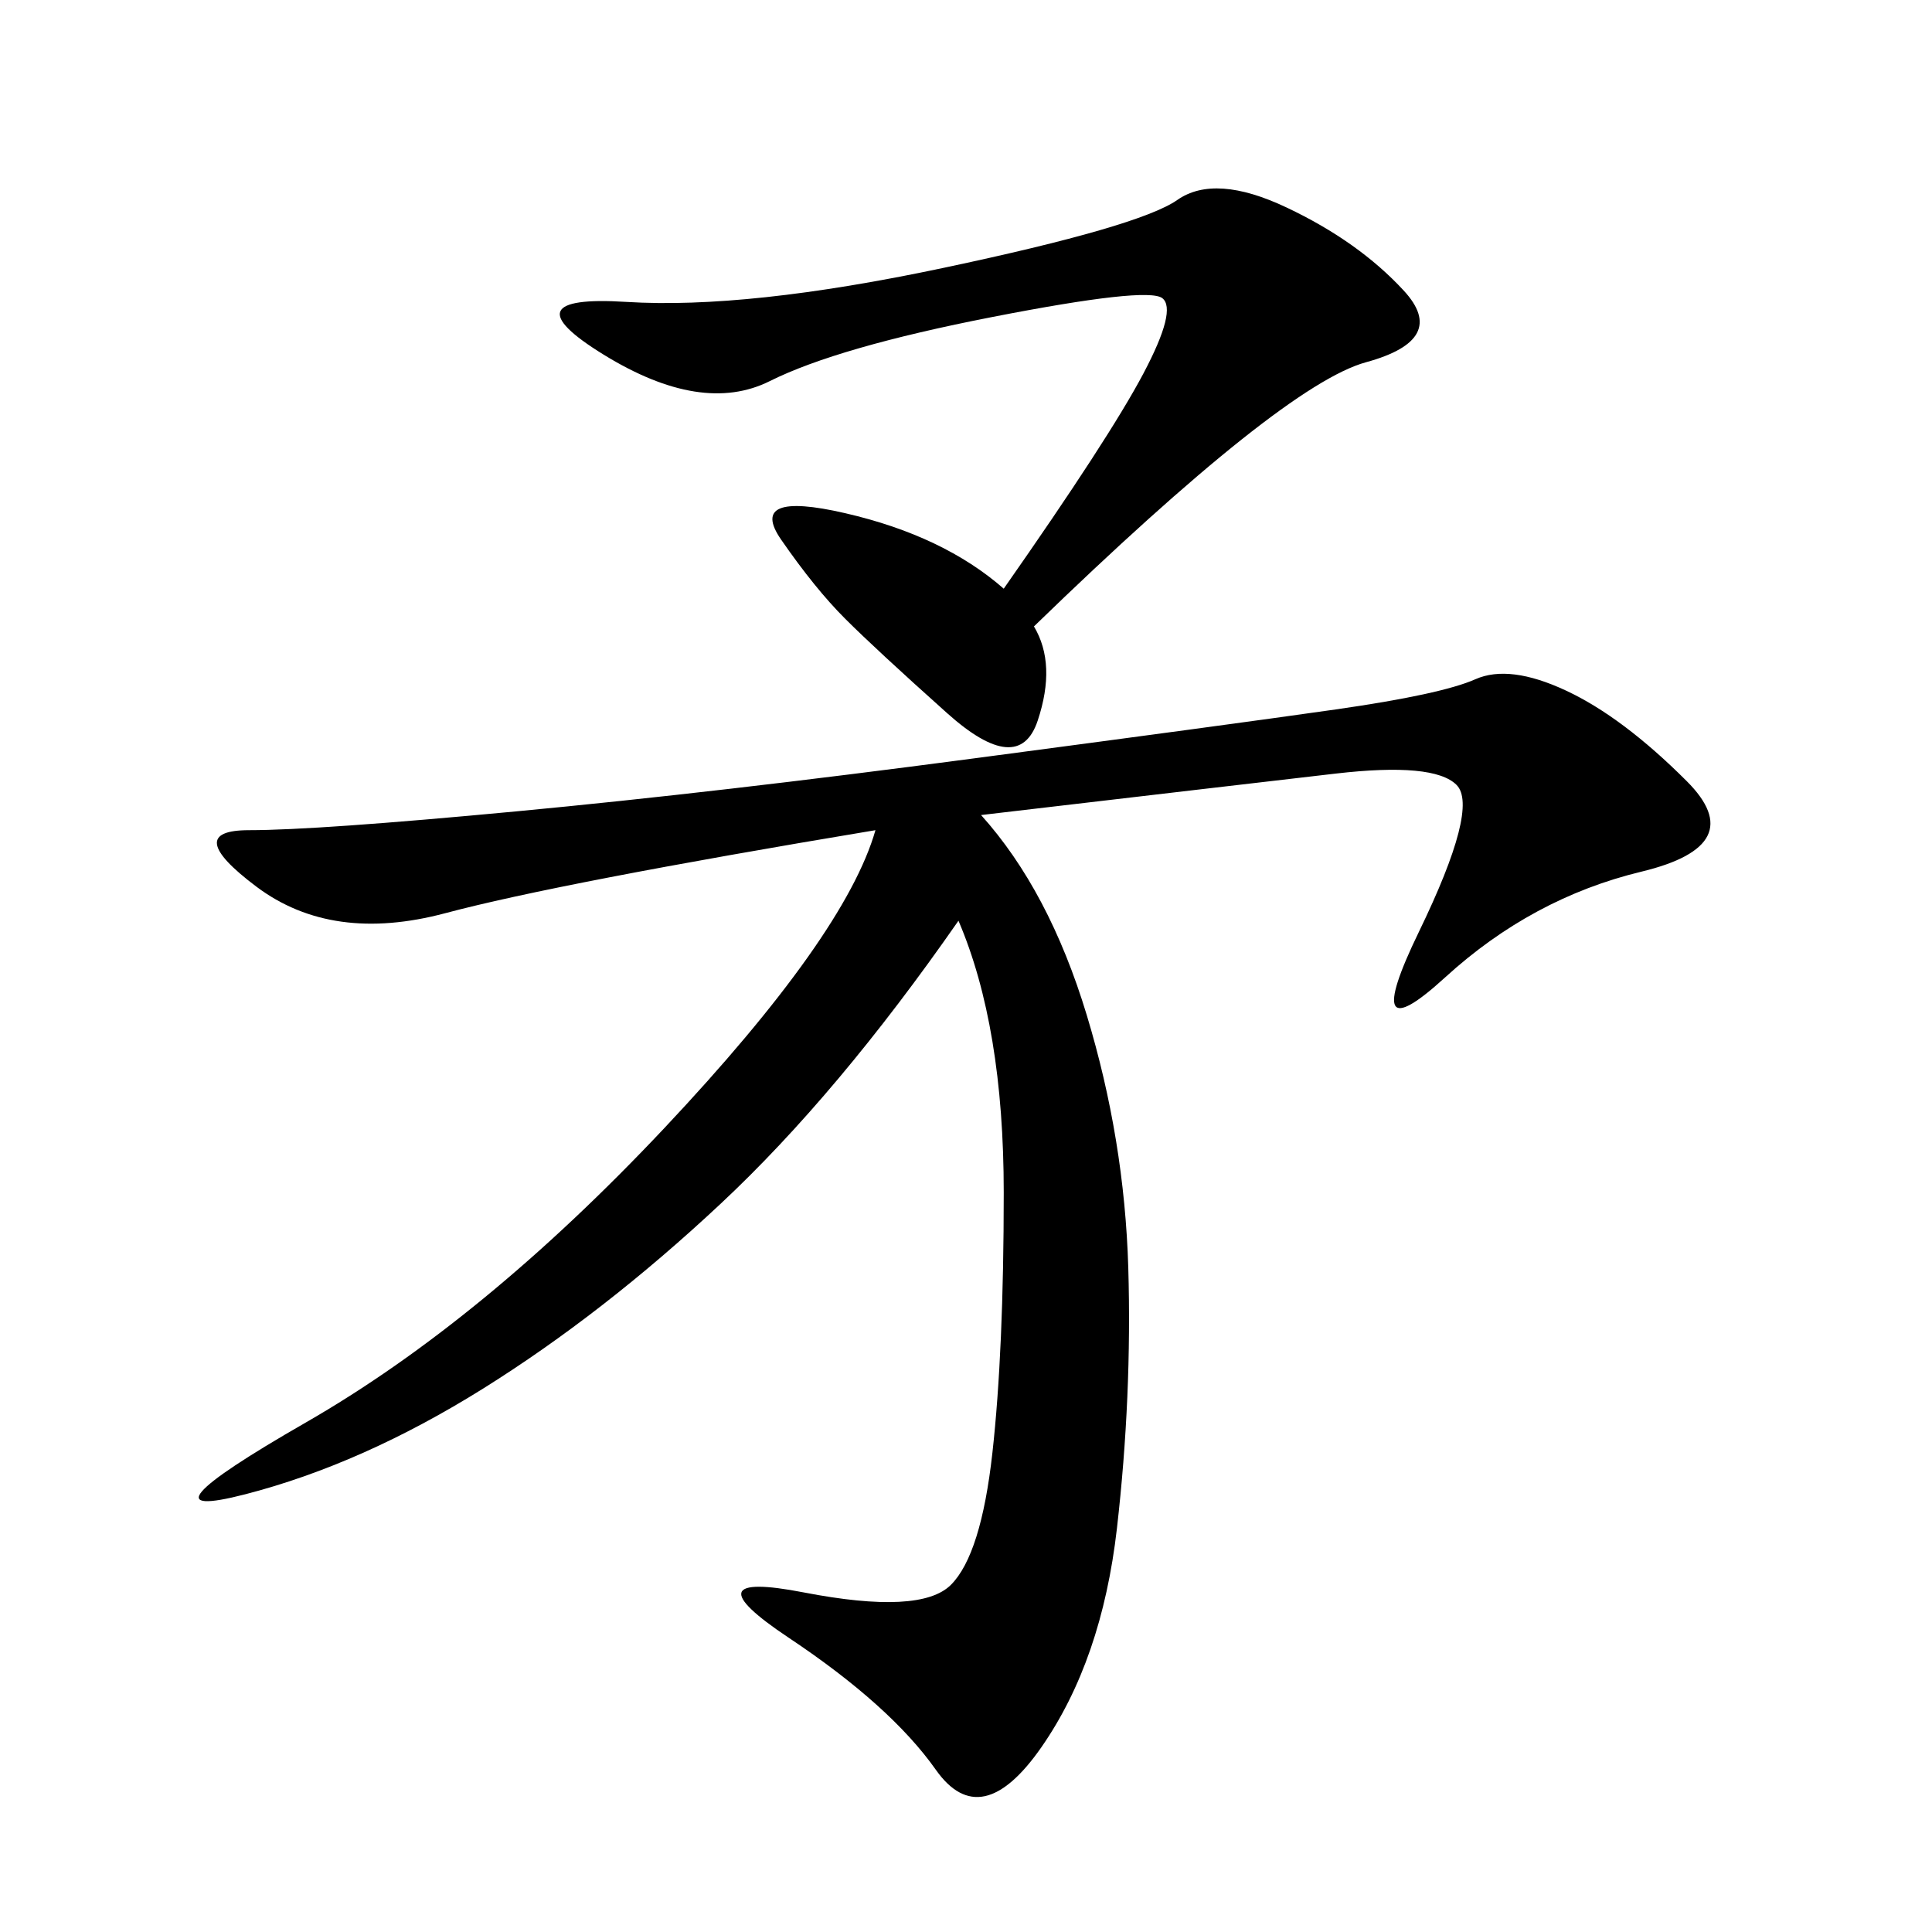 <svg xmlns="http://www.w3.org/2000/svg" xmlns:xlink="http://www.w3.org/1999/xlink" width="300" height="300"><path d="M152.34 126.56Q162.89 138.28 168.75 157.62Q174.61 176.95 175.20 196.88Q175.78 216.80 173.44 237.30Q171.09 257.81 161.72 271.29Q152.34 284.77 145.31 274.80Q138.28 264.84 122.46 254.30Q106.64 243.75 124.80 247.27Q142.97 250.78 147.66 246.09Q152.34 241.41 154.10 225.59Q155.86 209.77 155.86 185.16L155.86 185.16Q155.86 159.38 148.83 142.97L148.83 142.97Q130.08 169.92 111.91 186.91Q93.75 203.91 75 215.63Q56.25 227.34 38.09 232.03Q19.92 236.72 47.46 220.90Q75 205.08 103.13 175.20Q131.25 145.31 135.94 128.91L135.94 128.91Q86.72 137.11 69.14 141.80Q51.56 146.48 39.84 137.70Q28.13 128.91 38.67 128.91L38.67 128.91Q49.22 128.91 80.27 125.98Q111.33 123.05 151.17 117.77Q191.02 112.50 207.42 110.16Q223.83 107.81 229.10 105.47Q234.38 103.13 243.16 107.23Q251.95 111.33 261.91 121.29Q271.88 131.25 254.88 135.35Q237.89 139.45 224.41 151.76Q210.94 164.06 220.31 144.73Q229.69 125.39 226.17 121.88Q222.66 118.36 207.42 120.12Q192.19 121.88 152.34 126.56L152.34 126.56ZM160.55 97.27Q164.06 103.13 161.13 111.91Q158.20 120.70 147.07 110.74Q135.94 100.78 131.25 96.09Q126.56 91.41 121.29 83.79Q116.02 76.17 131.25 79.69Q146.48 83.20 155.86 91.41L155.86 91.41Q172.27 67.97 177.54 58.01Q182.81 48.05 180.47 46.29Q178.13 44.53 154.10 49.22Q130.08 53.91 119.53 59.18Q108.98 64.45 93.75 55.08Q78.52 45.70 97.27 46.88Q116.02 48.05 146.48 41.60Q176.95 35.16 182.81 31.05Q188.67 26.95 199.80 32.23Q210.94 37.50 217.97 45.12Q225 52.73 212.11 56.25Q199.22 59.77 160.55 97.27L160.55 97.27Z"/></svg>

